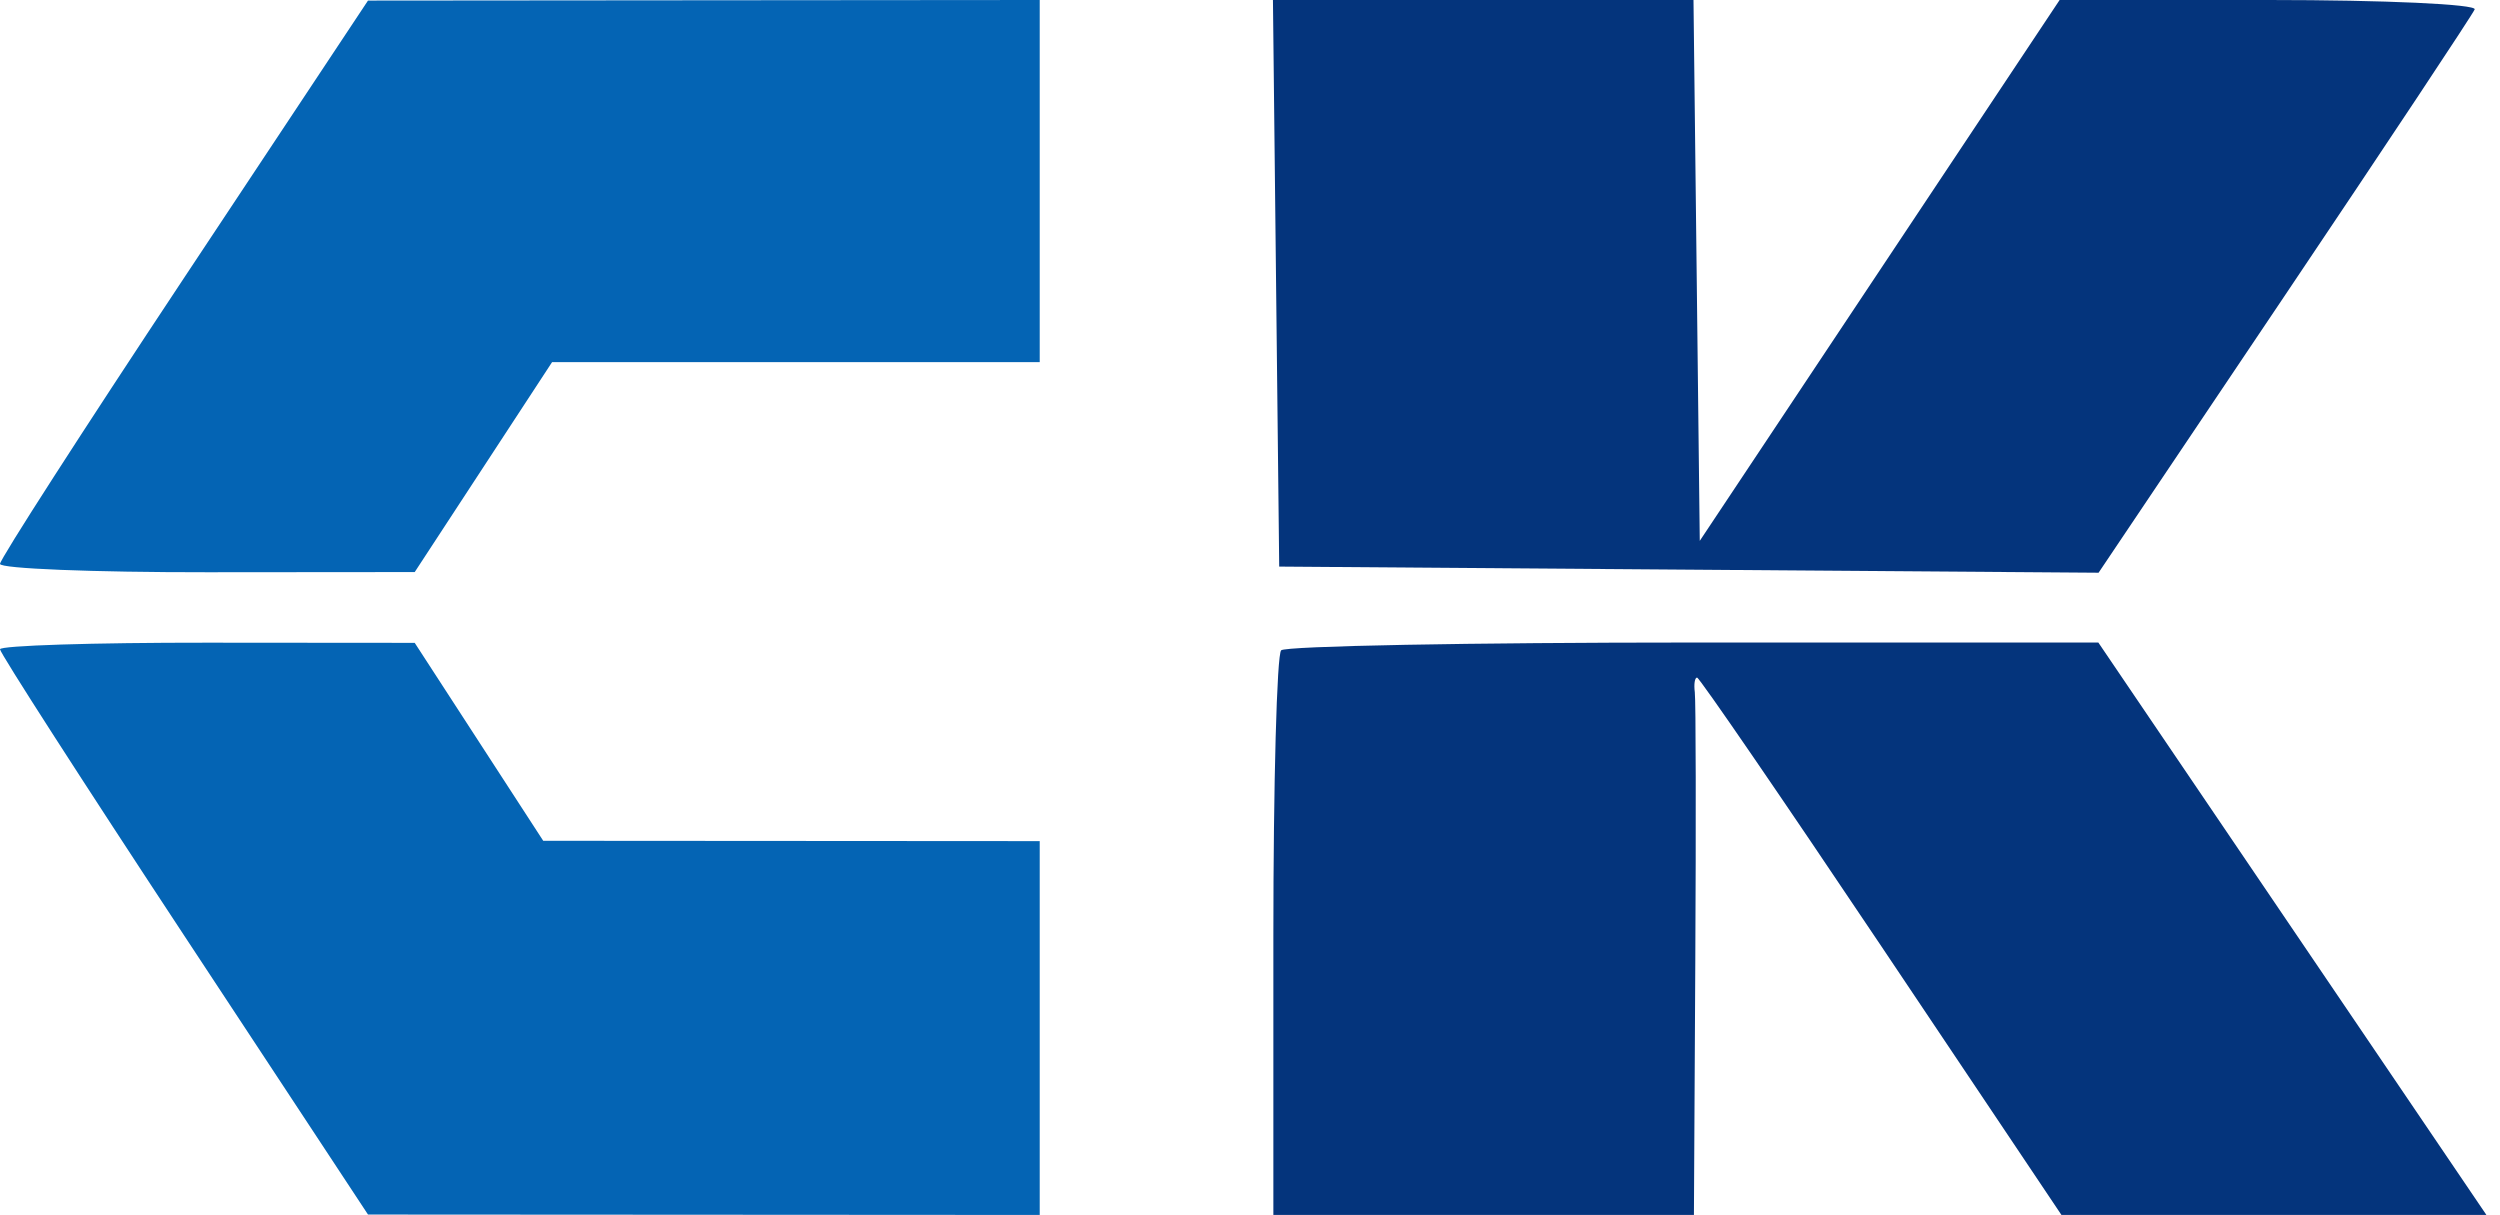 <svg xmlns="http://www.w3.org/2000/svg" width="214" height="104" viewBox="0 0 214 104" version="1.1"><path d="M 109.232 24.250 L 109.500 48.500 144.569 48.763 L 179.638 49.025 195.569 25.318 C 204.331 12.279, 211.650 1.248, 211.833 0.805 C 212.017 0.362, 204.098 -0, 194.235 -0 L 176.304 -0 160.902 23.149 L 145.500 46.298 145.232 23.149 L 144.963 0 126.964 0 L 108.964 0 109.232 24.250 M 109.667 55.667 C 109.300 56.033, 109 67.058, 109 80.167 L 109 104 127 104 L 145 104 145.118 82.250 C 145.184 70.287, 145.164 59.938, 145.075 59.250 C 144.985 58.563, 145.073 58, 145.270 58 C 145.466 58, 152.564 68.350, 161.043 81 L 176.460 104 194.649 104 L 212.837 104 196.227 79.500 L 179.617 55 144.975 55 C 125.922 55, 110.033 55.300, 109.667 55.667" stroke="none" fill="#04347c" fill-rule="evenodd"/><path d="M 15.750 23.795 C 7.087 36.856, 0 47.870, 0 48.271 C 0 48.672, 7.988 48.993, 17.750 48.984 L 35.500 48.969 41.379 39.984 L 47.257 31 68.129 31 L 89 31 89 15.500 L 89 0 60.250 0.024 L 31.500 0.049 15.750 23.795 M 0 55.577 C 0 55.895, 7.087 66.912, 15.750 80.060 L 31.500 103.965 60.250 103.982 L 89 104 89 88 L 89 72 67.750 71.986 L 46.500 71.972 41 63.500 L 35.500 55.028 17.750 55.014 C 7.988 55.006, 0 55.260, 0 55.577" stroke="none" fill="#0464b4" fill-rule="evenodd"/></svg>